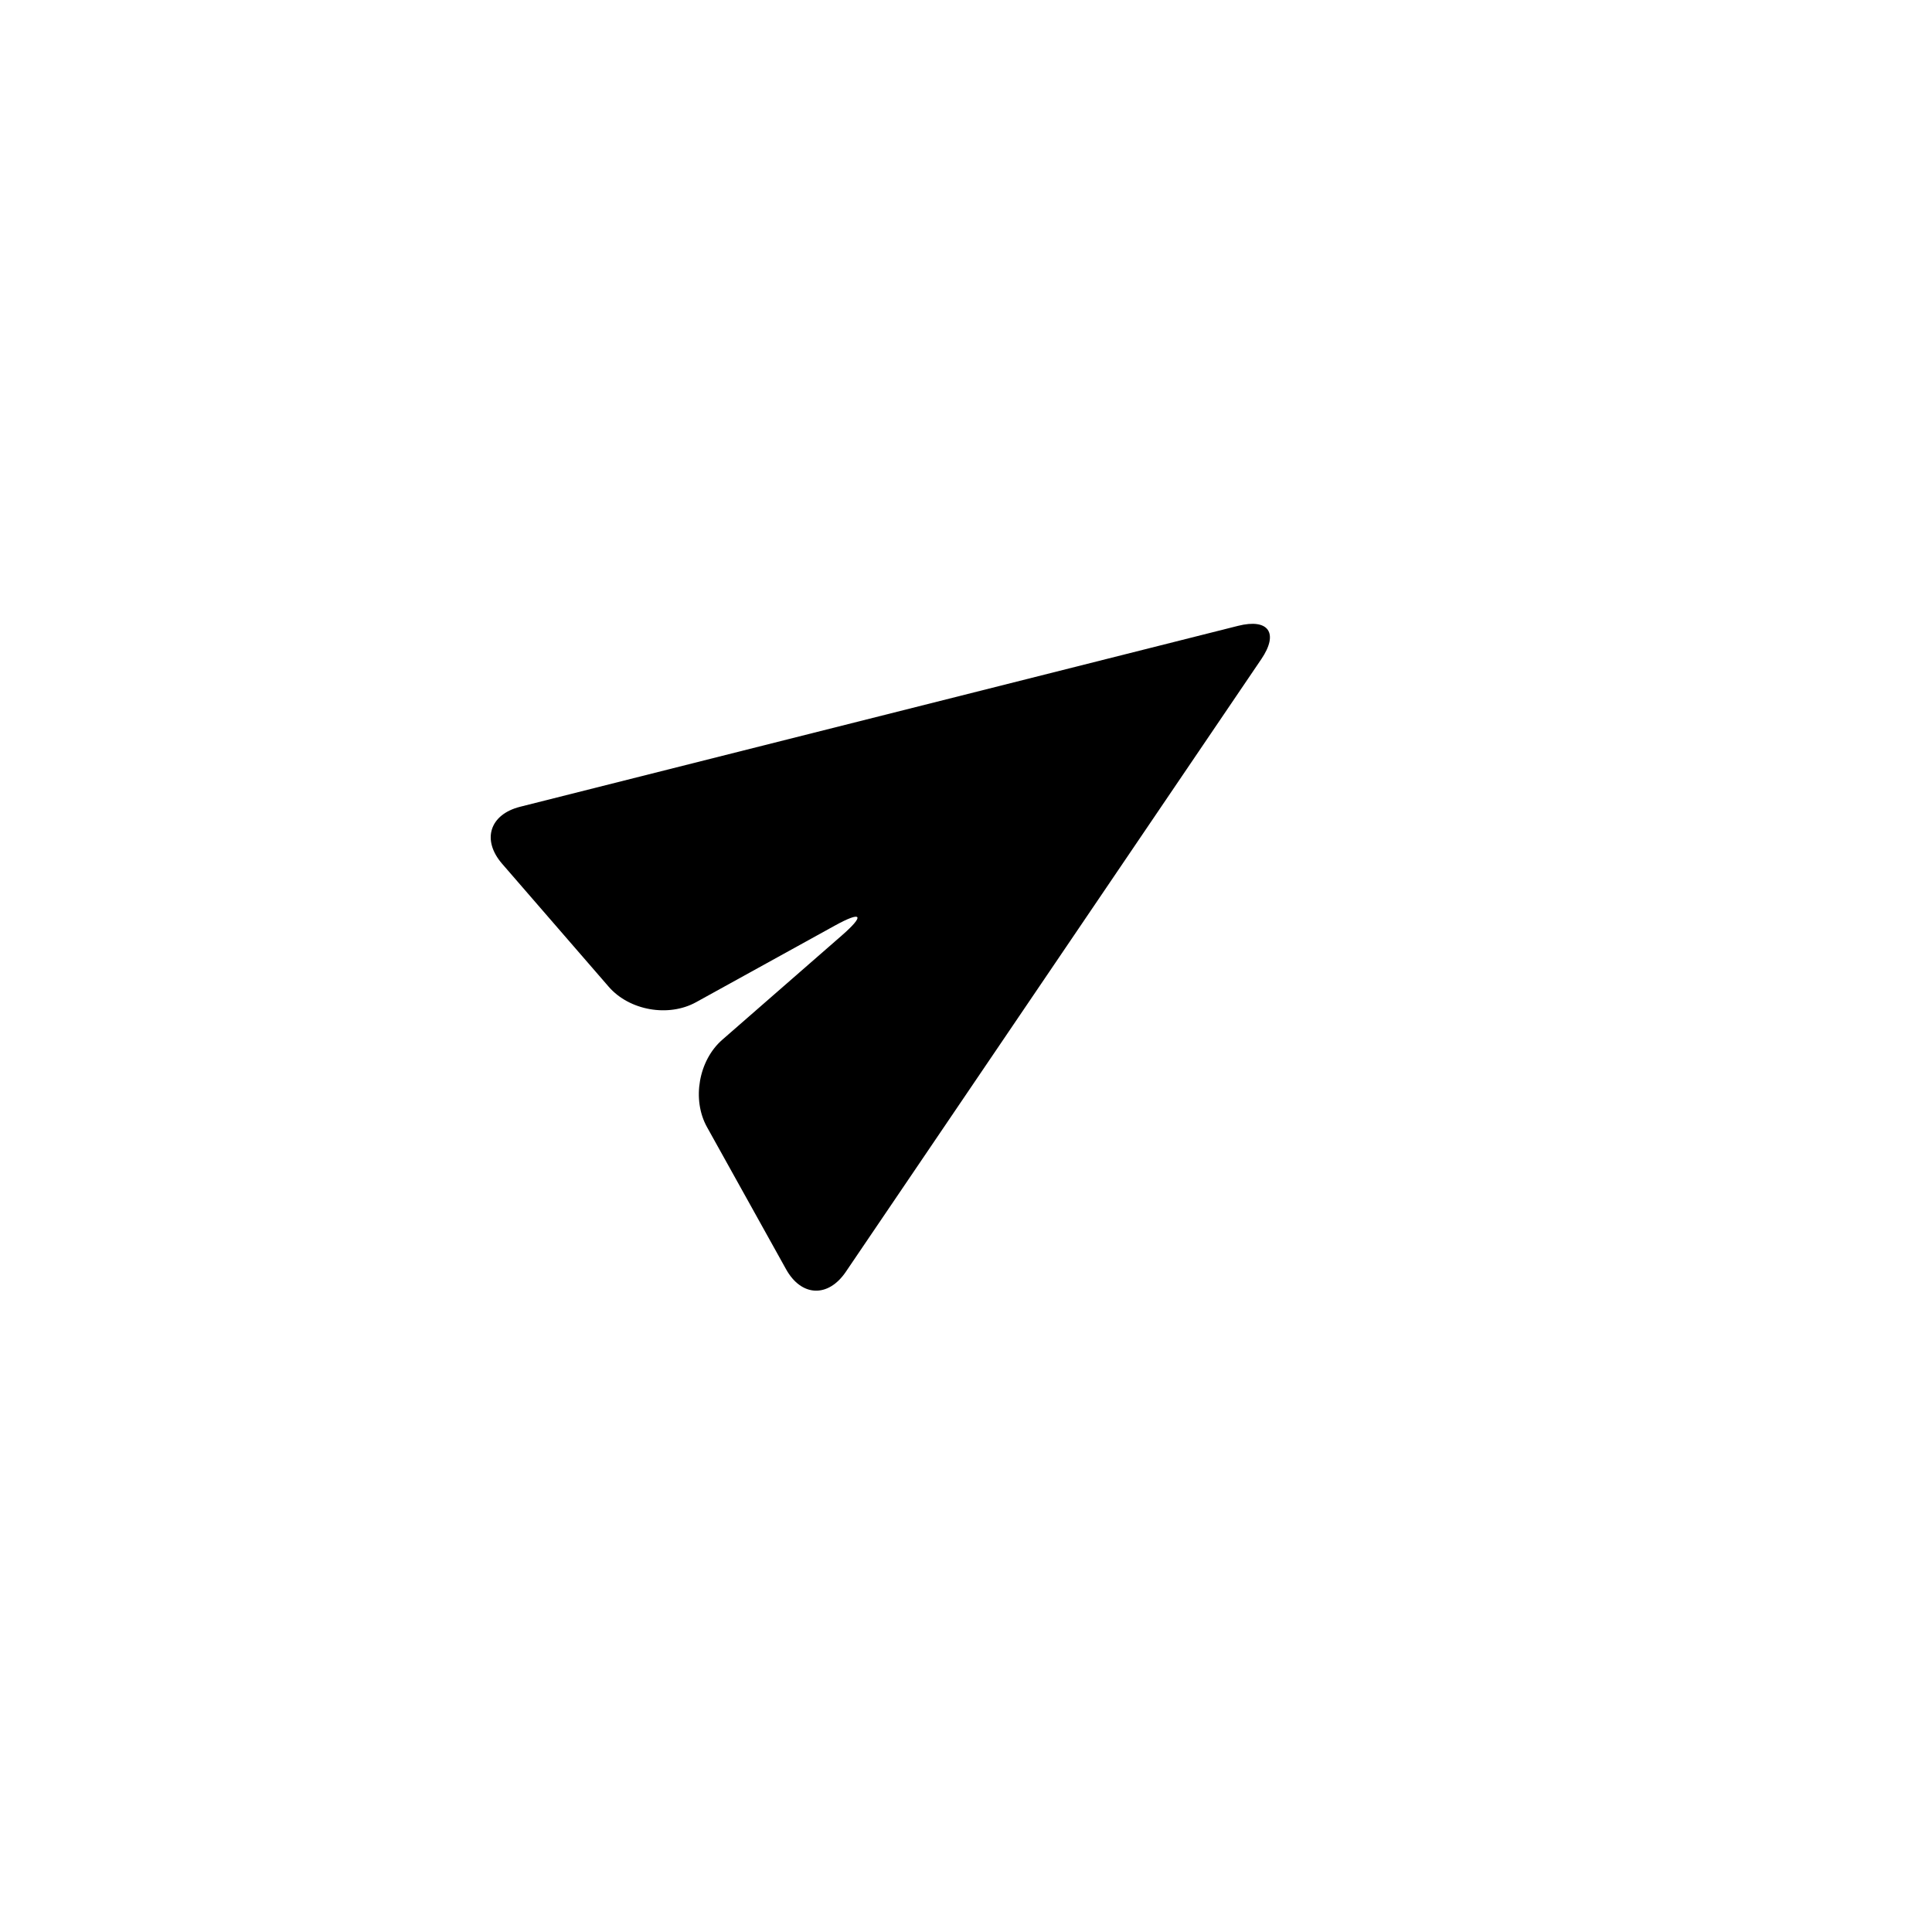 <?xml version="1.0" encoding="UTF-8"?>
<!-- Uploaded to: ICON Repo, www.iconrepo.com, Generator: ICON Repo Mixer Tools -->
<svg fill="#000000" width="800px" height="800px" version="1.1" viewBox="144 144 512 512" xmlns="http://www.w3.org/2000/svg">
 <path d="m277.07 372.91c-5.461-6.305-3.32-13.07 4.769-15.109l190.25-47.945c8.098-2.043 10.859 1.91 6.176 8.816l-110.12 162.38c-4.688 6.91-11.777 6.598-15.828-0.688l-20.957-37.68c-4.055-7.289-2.227-17.664 4.062-23.148l31.594-27.566c6.301-5.496 5.461-6.668-1.844-2.637l-36.711 20.262c-7.32 4.039-17.684 2.199-23.145-4.098z" fill-rule="evenodd"/>
</svg>